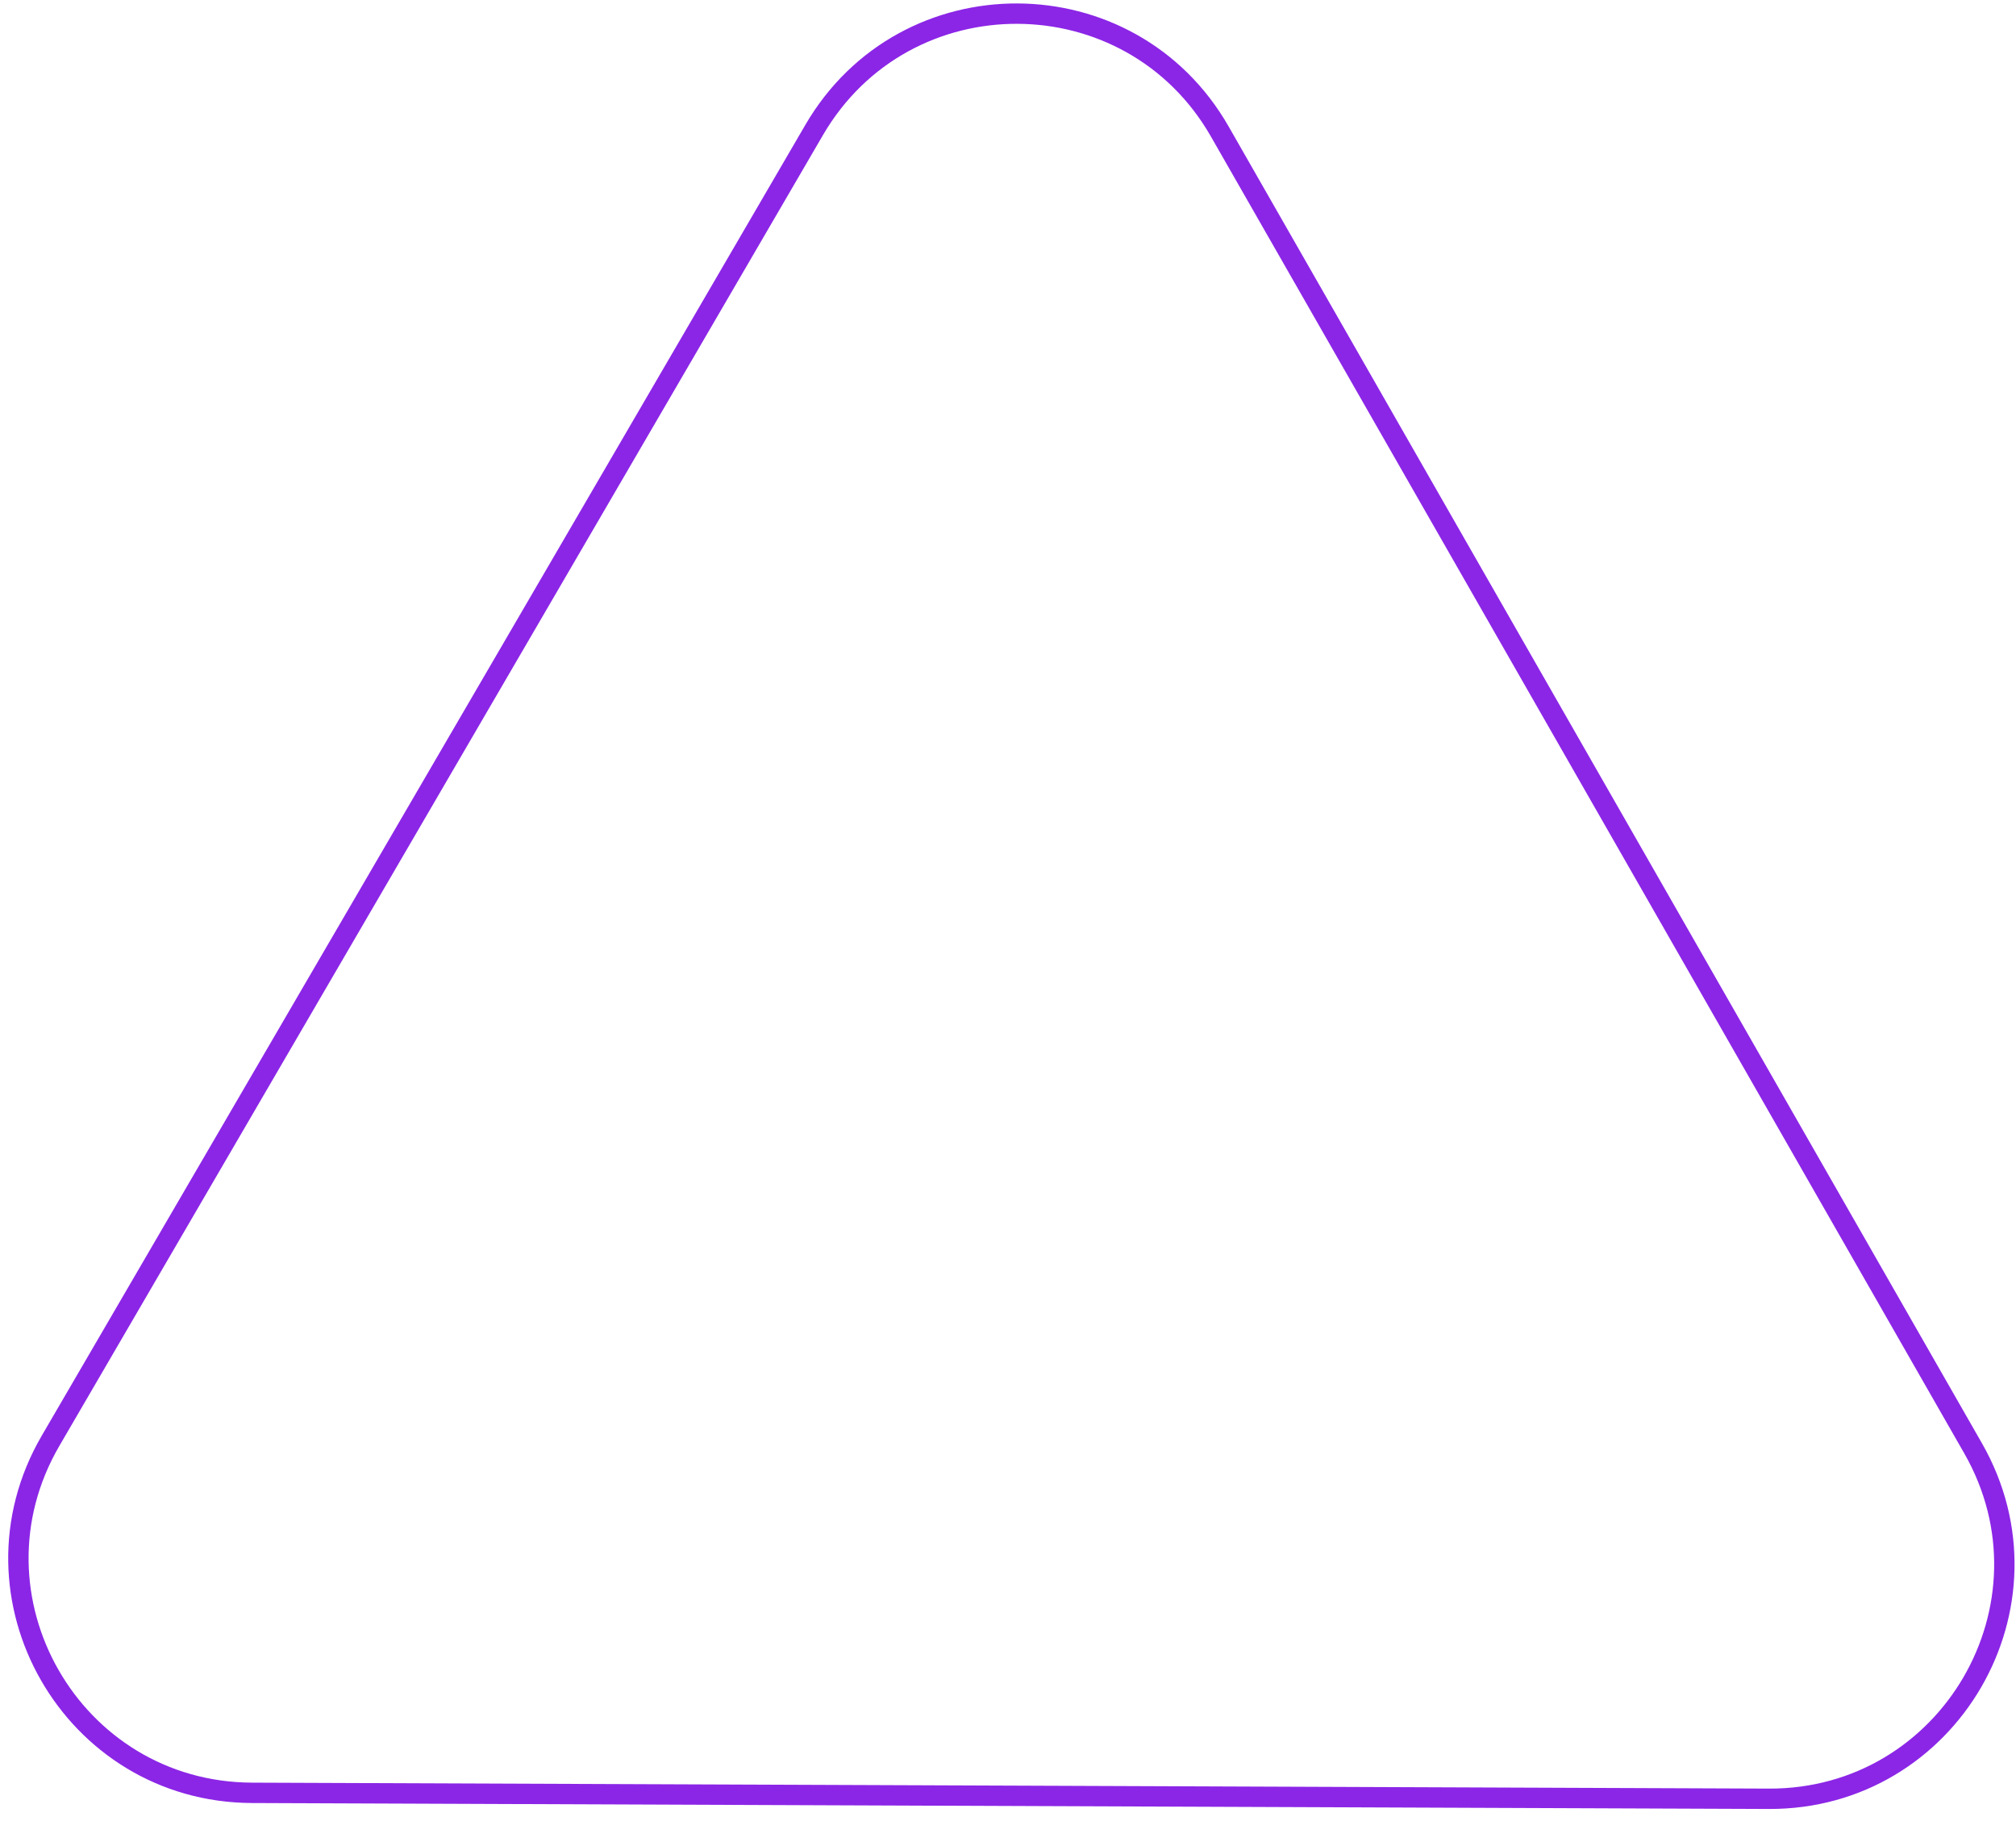 <svg width="165" height="149" viewBox="0 0 165 149" fill="none" xmlns="http://www.w3.org/2000/svg">
<path d="M20.625 146.723C5.871 146.665 -3.288 130.657 4.14 117.908L66.637 10.634C74.064 -2.115 92.507 -2.042 99.834 10.764L161.488 118.526C168.815 131.332 159.53 147.268 144.776 147.21L20.625 146.723Z" stroke="#8B26E6" stroke-width="1.667"/>
</svg>
